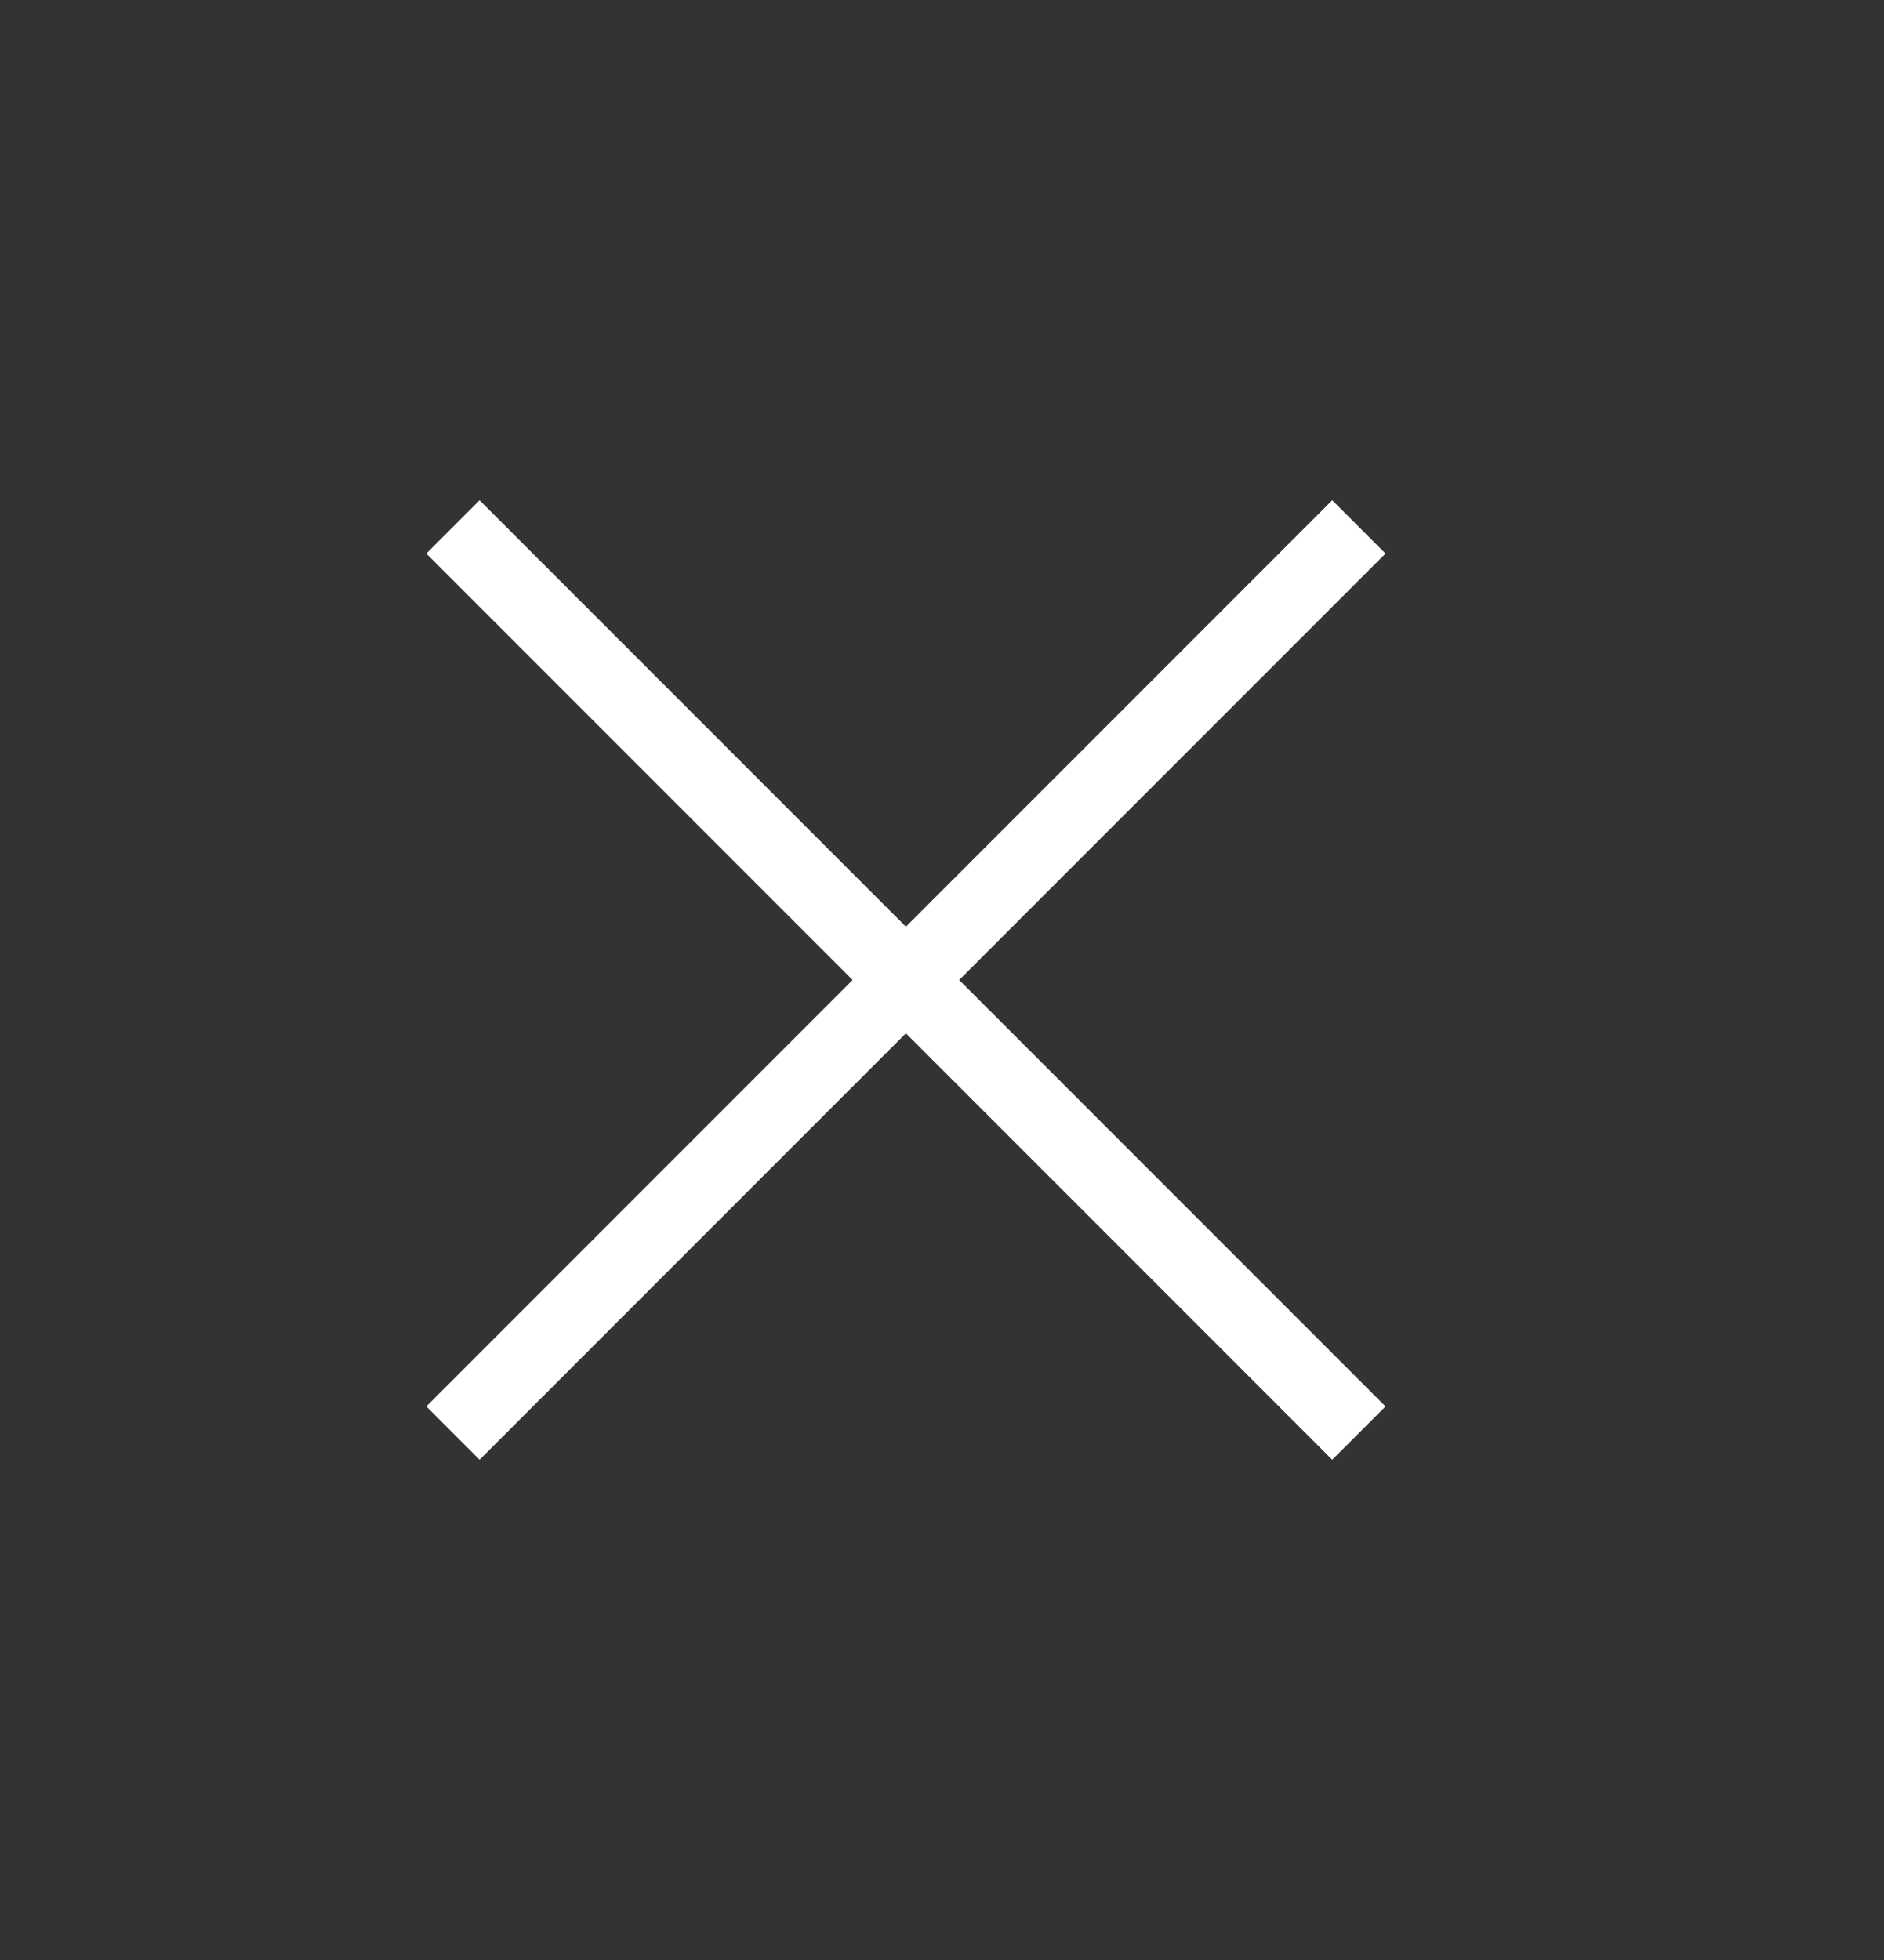 <svg width="25" height="26" viewBox="0 0 25 26" fill="none" xmlns="http://www.w3.org/2000/svg">
<rect x="0" y="0" width="25" height="26" fill="#333333" stroke="none"/>
<path fill-rule="evenodd" clip-rule="evenodd" d="M18.385 7.343L17.678 6.636L12.021 12.293L6.364 6.636L5.657 7.343L11.314 13L5.657 18.657L6.364 19.364L12.021 13.707L17.678 19.364L18.385 18.657L12.728 13L18.385 7.343Z" fill="white"/>
</svg>
